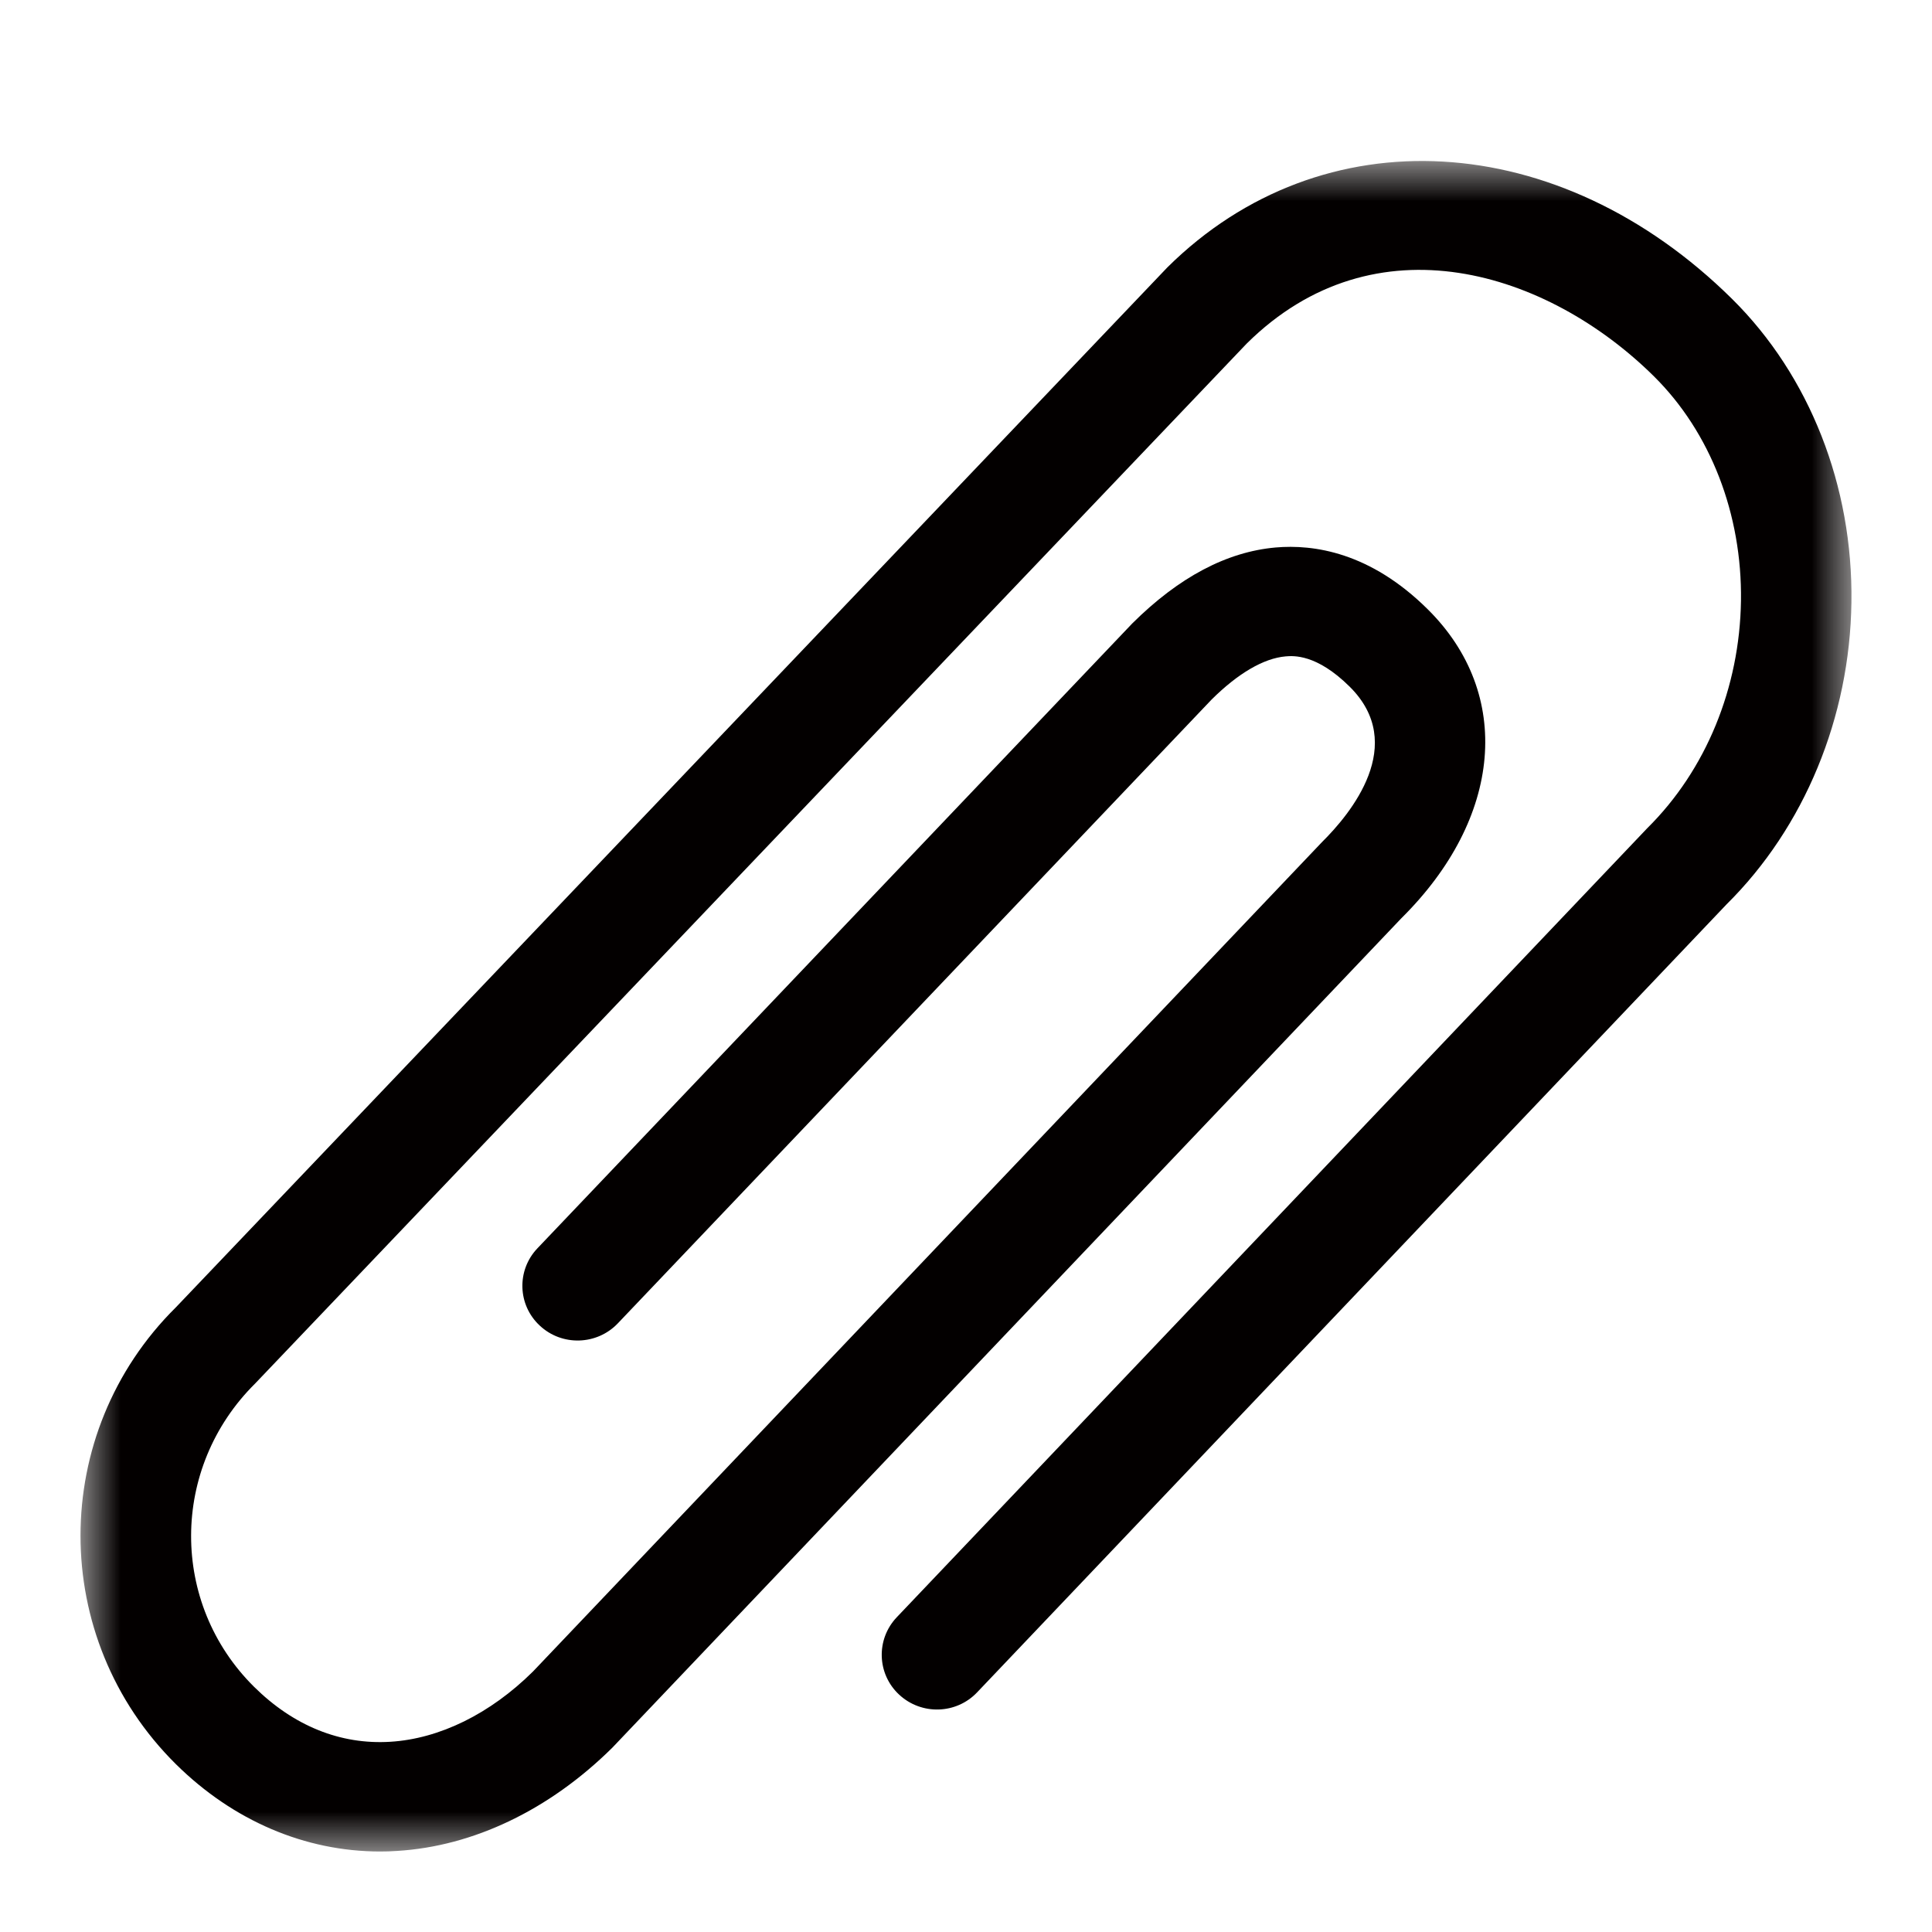 <?xml version="1.0" encoding="UTF-8"?>
<svg width="24px" height="24px" viewBox="0 0 24 24" version="1.1" xmlns="http://www.w3.org/2000/svg" xmlns:xlink="http://www.w3.org/1999/xlink">
    <title>icons/Medium/outlined/Attach</title>
    <defs>
        <filter color-interpolation-filters="auto" id="filter-1">
            <feColorMatrix in="SourceGraphic" type="matrix" values="0 0 0 0 0.267 0 0 0 0 0.267 0 0 0 0 0.267 0 0 0 1 0"></feColorMatrix>
        </filter>
        <polygon id="path-2" points="0 0 22 0 22 21 0 21"></polygon>
    </defs>
    <g id="icons/Medium/outlined/Attach" stroke="none" stroke-width="1" fill="none" fill-rule="evenodd">
        <g filter="url(#filter-1)" id="Group-3">
            <g transform="translate(1, 2)">
                <mask id="mask-3" fill="white">
                    <use xlink:href="#path-2"></use>
                </mask>
                <g id="Clip-2"></g>
                <path d="M3.722,21 C2.791,21 1.897,20.619 1.185,19.915 C-0.395,18.35 -0.395,15.804 1.185,14.24 L13.503,1.32 C15.424,-0.581 18.368,-0.411 20.517,1.714 C21.48,2.667 22.02,4.04 21.999,5.483 C21.98,6.911 21.414,8.278 20.449,9.233 L11.139,19.022 C10.88,19.296 10.446,19.309 10.169,19.051 C9.893,18.794 9.88,18.364 10.14,18.09 L19.464,8.287 C20.193,7.566 20.611,6.542 20.627,5.464 C20.642,4.386 20.248,3.37 19.546,2.675 C18.228,1.371 16.083,0.688 14.488,2.267 L2.17,15.186 C1.111,16.235 1.111,17.919 2.156,18.954 C2.646,19.439 3.228,19.675 3.847,19.637 C4.46,19.6 5.09,19.29 5.621,18.764 L15.422,8.461 C15.778,8.109 16.492,7.248 15.765,6.529 C15.353,6.121 15.064,6.146 14.969,6.154 C14.698,6.178 14.381,6.363 14.052,6.689 L6.675,14.439 C6.415,14.712 5.98,14.725 5.705,14.467 C5.429,14.211 5.416,13.78 5.676,13.507 L13.066,5.744 C13.647,5.167 14.241,4.855 14.846,4.801 C15.318,4.76 16.02,4.859 16.735,5.568 C17.798,6.619 17.666,8.162 16.408,9.407 L6.607,19.71 C5.824,20.485 4.879,20.936 3.931,20.993 C3.862,20.998 3.792,21 3.722,21" id="Fill-1" fill="#030000" mask="url(#mask-3)"></path>
            </g>
        </g>
    </g>
</svg>